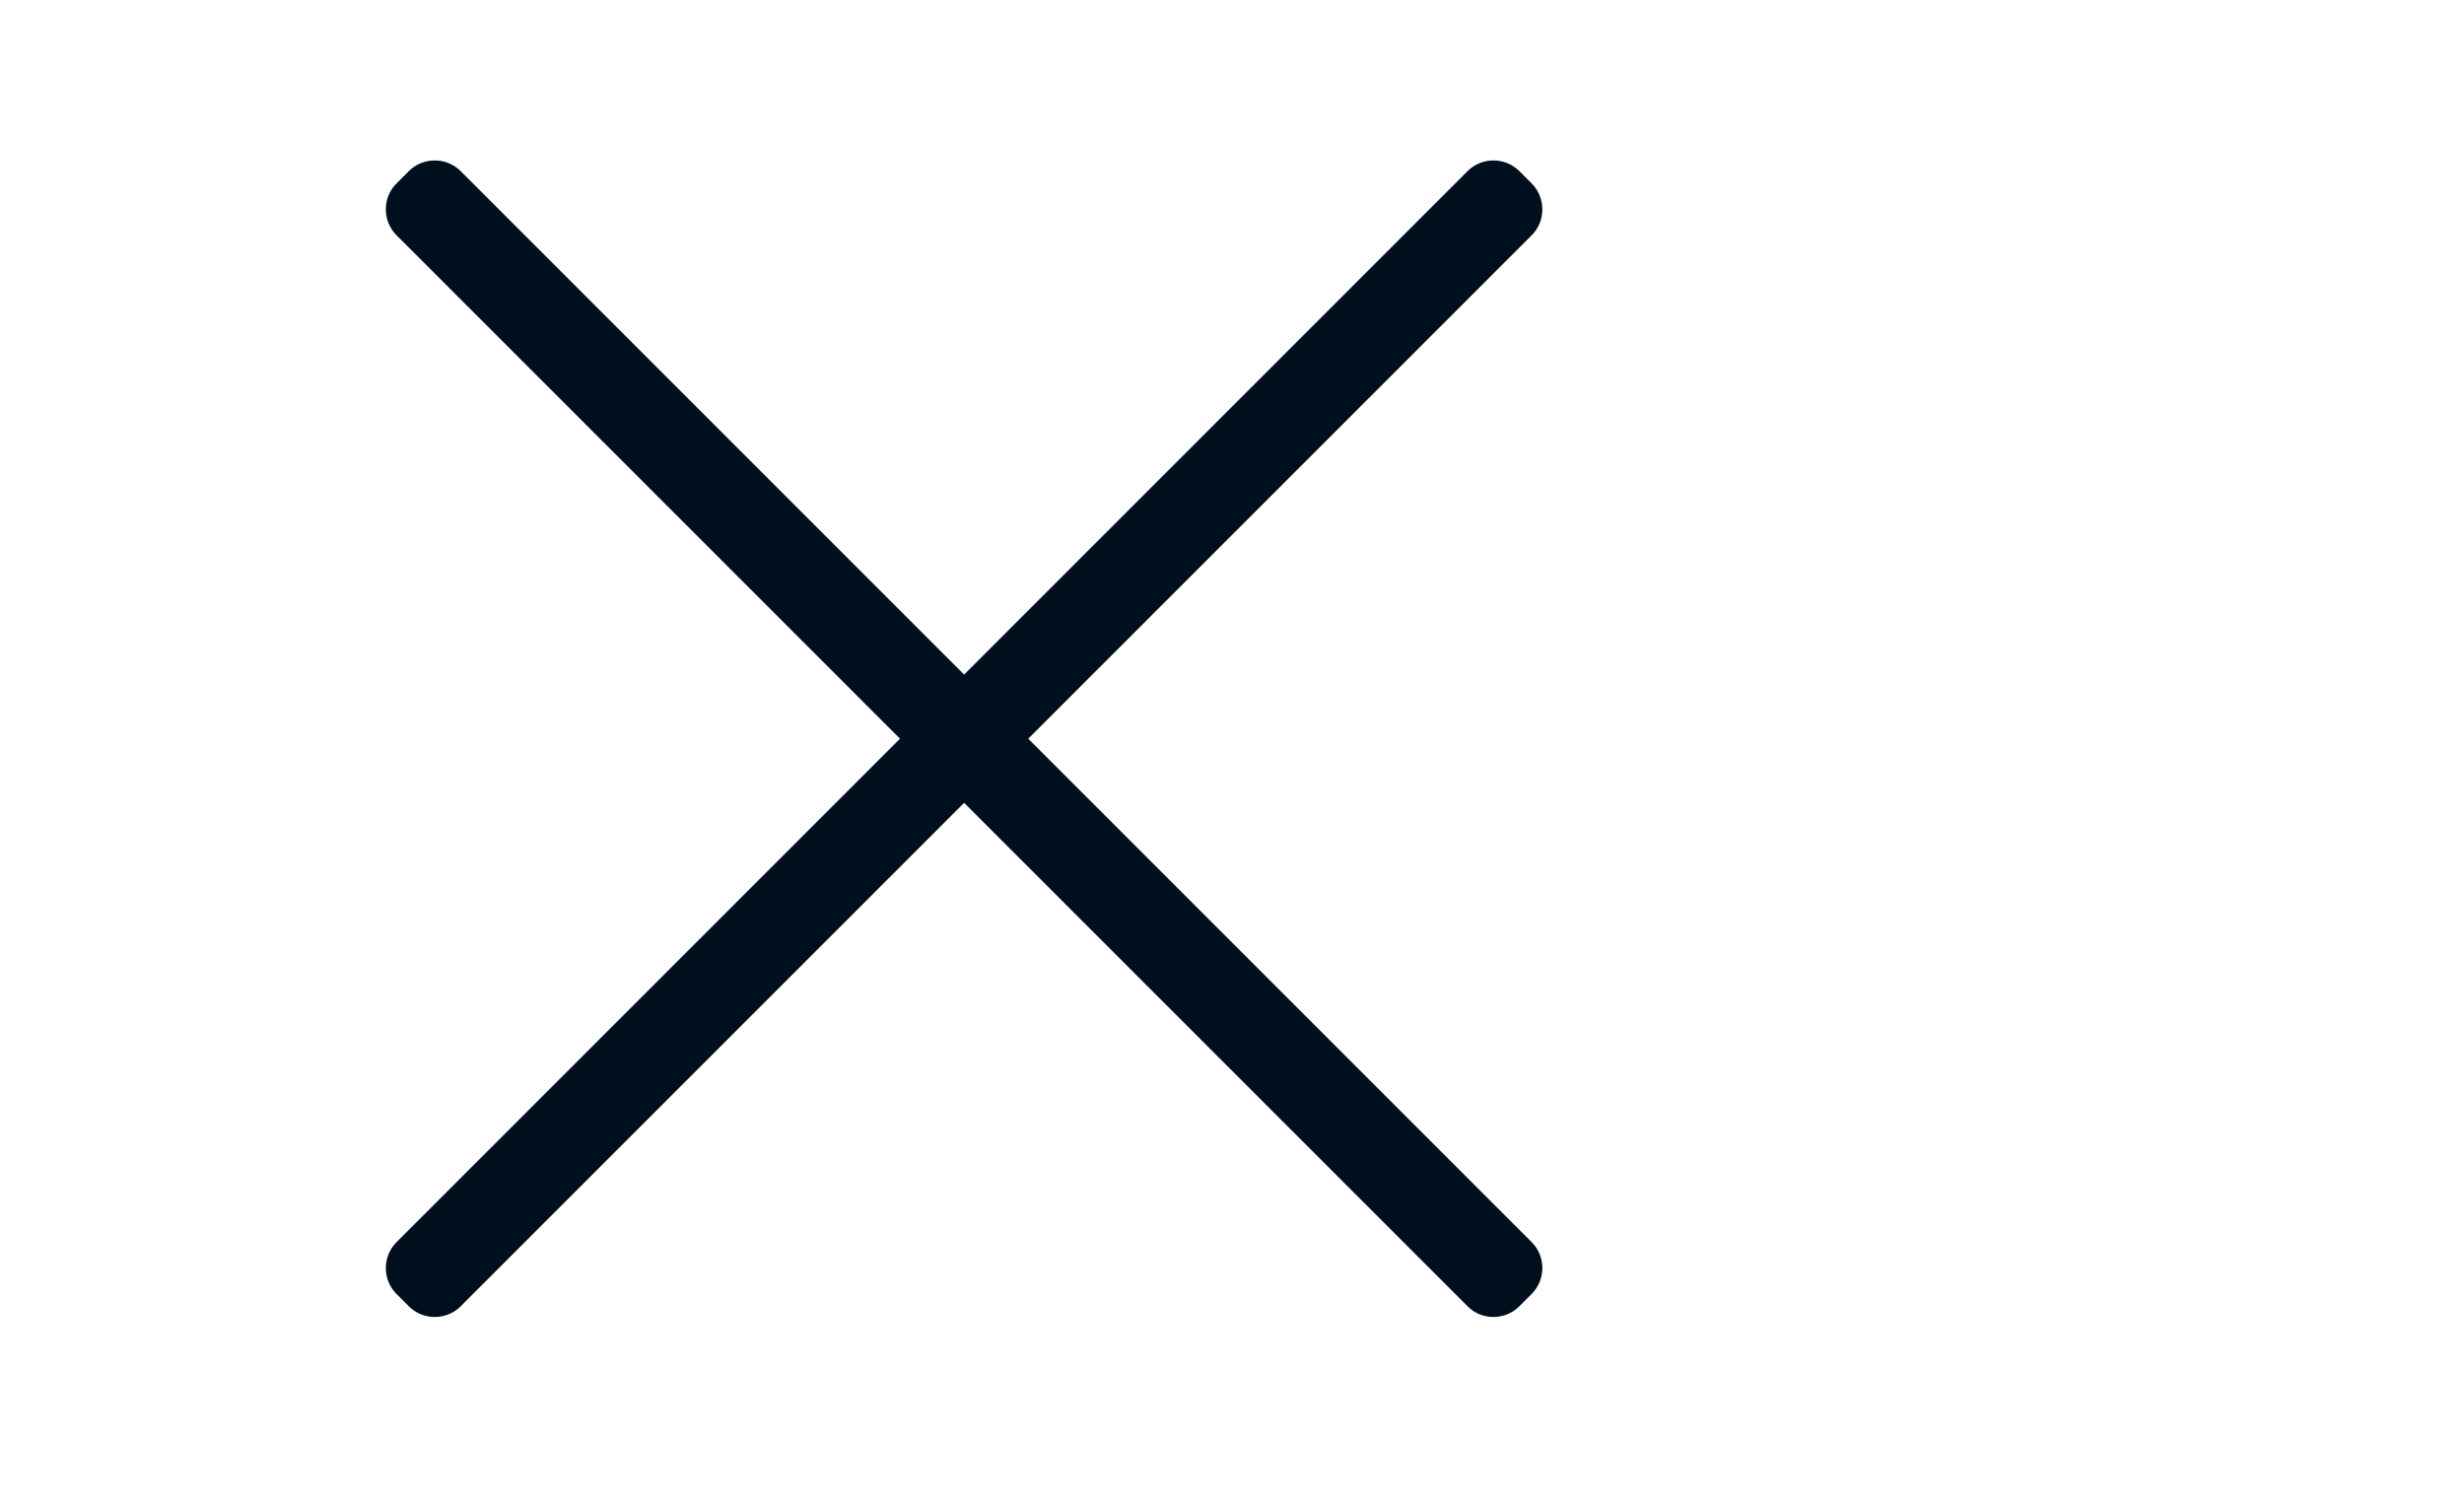
<svg width="36px" height="22px" viewBox="0 0 36 22" version="1.1" xmlns="http://www.w3.org/2000/svg" xmlns:xlink="http://www.w3.org/1999/xlink">
    <g id="-" stroke="none" stroke-width="1" fill="none" fill-rule="evenodd">
        <g id="NUZEST-Product-Copy-3" transform="translate(-1725, -1128)" fill-rule="nonzero">
            <g id="Group-2" transform="translate(1720, 1120)">
                <rect id="Rectangle" fill="#FFFFFF" x="5" y="8" width="36" height="22"></rect>
                <g id="Group-6-Copy-3" transform="translate(19, 19) rotate(-315) translate(-19, -19) translate(6, 6)" fill="#000F1D" stroke="#FFFFFF" stroke-linecap="square" stroke-width="1.8">
                    <path d="M14.477,11.23 L23.977,11.23 C24.771,11.23 25.414,11.874 25.414,12.668 L25.414,12.918 C25.414,13.712 24.771,14.355 23.977,14.355 L14.477,14.355 L14.477,23.855 C14.477,24.649 13.833,25.293 13.039,25.293 L12.789,25.293 C11.995,25.293 11.352,24.649 11.352,23.855 L11.352,14.355 L1.852,14.355 C1.058,14.355 0.414,13.712 0.414,12.918 L0.414,12.668 C0.414,11.874 1.058,11.23 1.852,11.23 L11.352,11.23 L11.352,1.73 C11.352,0.936 11.995,0.293 12.789,0.293 L13.039,0.293 C13.833,0.293 14.477,0.936 14.477,1.73 L14.477,11.23 Z" id="Combined-Shape"></path>
                </g>
            </g>
        </g>
    </g>
</svg>